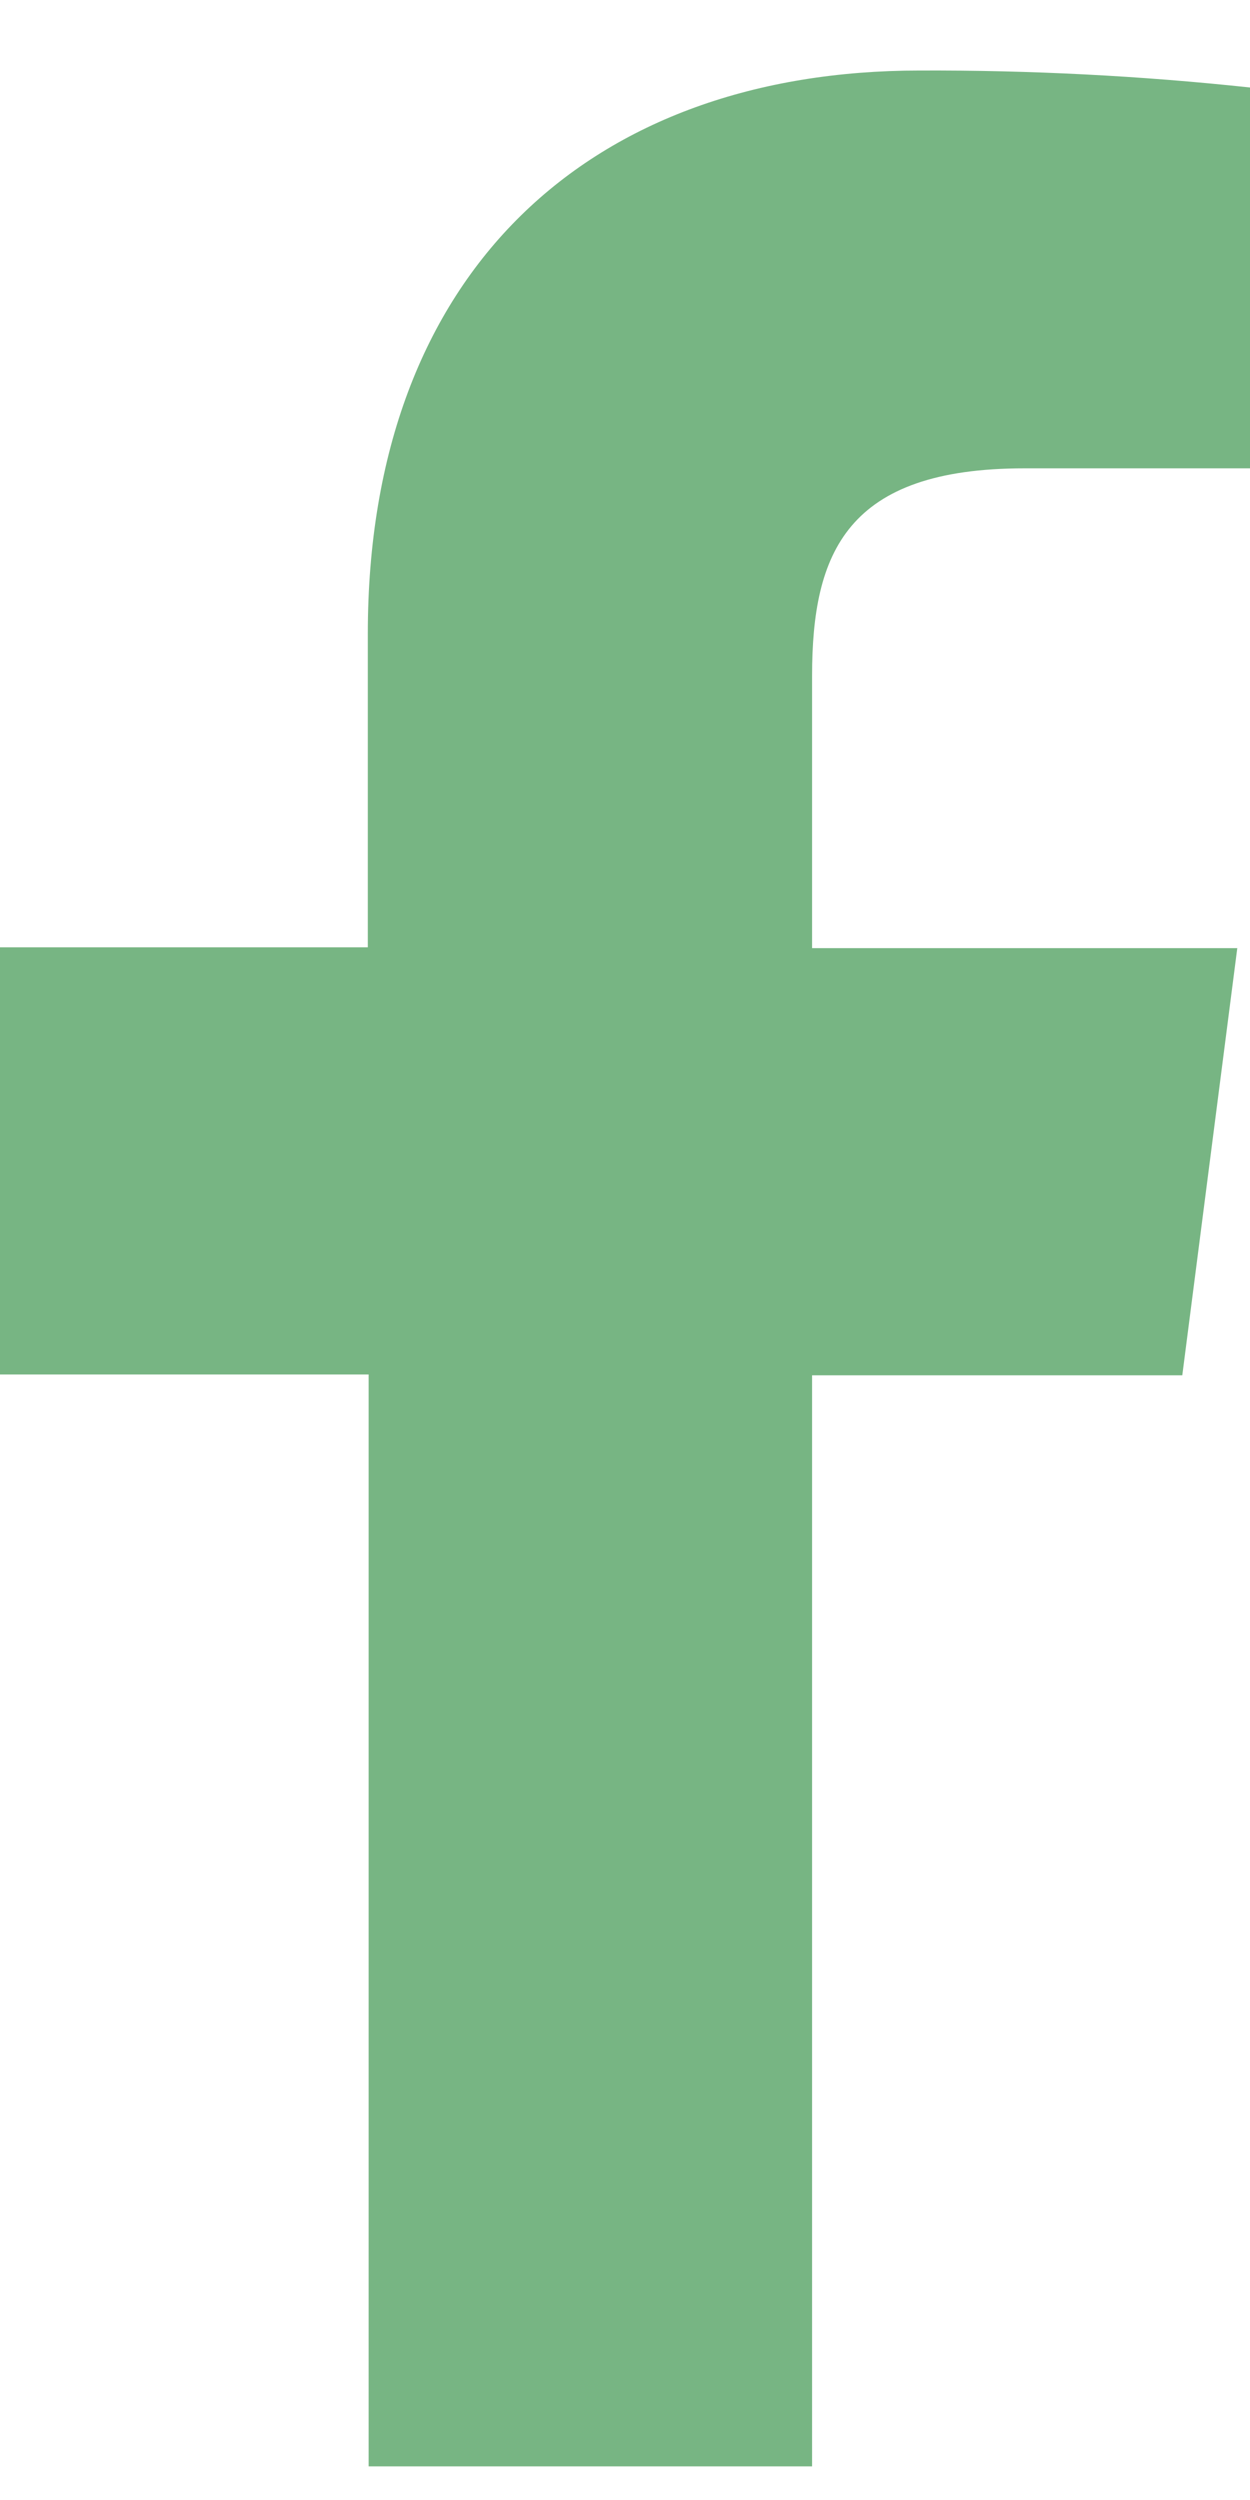 <svg width="12" height="24" viewBox="0 0 12 24" fill="none" xmlns="http://www.w3.org/2000/svg">
<path d="M7.796 23.677V13.203H11.35L11.878 9.102H7.796V6.489C7.796 5.306 8.127 4.496 9.835 4.496H12V0.84C10.947 0.727 9.888 0.673 8.829 0.677C5.688 0.677 3.531 2.584 3.531 6.084V9.094H0V13.195H3.539V23.677H7.796Z" fill="#77B583"/>
</svg>
